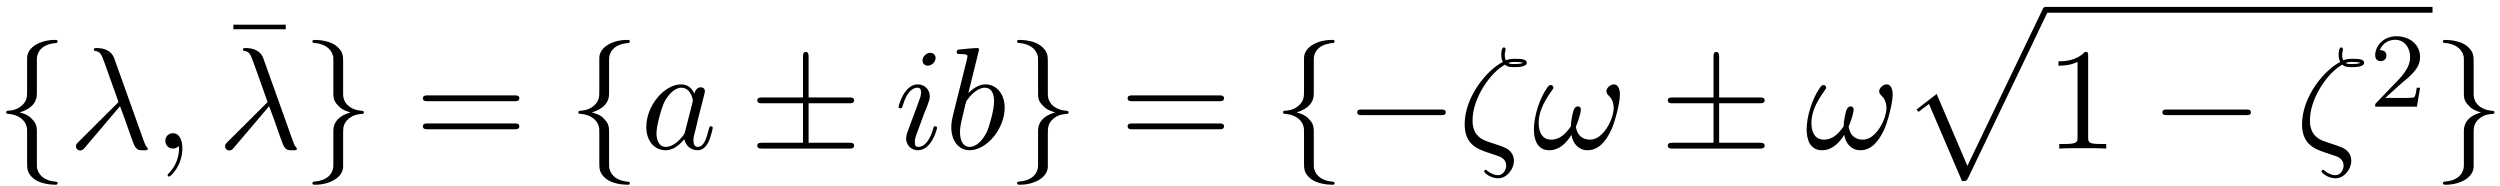 <?xml version="1.0" encoding="UTF-8"?>
<svg xmlns="http://www.w3.org/2000/svg" xmlns:xlink="http://www.w3.org/1999/xlink" width="188pt" height="14pt" viewBox="0 0 188 14" version="1.1">
<defs>
<g>
<symbol overflow="visible" id="glyph0-0">
<path style="stroke:none;" d=""/>
</symbol>
<symbol overflow="visible" id="glyph0-1">
<path style="stroke:none;" d="M 3.094 -6.734 C 3.094 -7.172 3.375 -7.859 4.562 -7.938 C 4.609 -7.953 4.656 -8 4.656 -8.062 C 4.656 -8.172 4.562 -8.172 4.453 -8.172 C 3.359 -8.172 2.359 -7.625 2.359 -6.812 L 2.359 -4.328 C 2.359 -3.906 2.359 -3.562 1.922 -3.203 C 1.531 -2.875 1.125 -2.859 0.891 -2.844 C 0.828 -2.828 0.781 -2.797 0.781 -2.719 C 0.781 -2.625 0.844 -2.625 0.953 -2.609 C 1.672 -2.562 2.203 -2.172 2.328 -1.641 C 2.359 -1.516 2.359 -1.5 2.359 -1.094 L 2.359 1.062 C 2.359 1.516 2.359 1.859 2.875 2.281 C 3.297 2.609 4.031 2.719 4.453 2.719 C 4.562 2.719 4.656 2.719 4.656 2.609 C 4.656 2.5 4.594 2.5 4.484 2.484 C 3.797 2.438 3.266 2.094 3.125 1.531 C 3.094 1.438 3.094 1.422 3.094 1.031 L 3.094 -1.266 C 3.094 -1.766 3 -1.953 2.656 -2.297 C 2.422 -2.531 2.109 -2.641 1.797 -2.719 C 2.688 -2.984 3.094 -3.484 3.094 -4.109 Z M 3.094 -6.734 "/>
</symbol>
<symbol overflow="visible" id="glyph0-2">
<path style="stroke:none;" d="M 2.359 1.281 C 2.359 1.719 2.078 2.406 0.891 2.484 C 0.828 2.5 0.781 2.547 0.781 2.609 C 0.781 2.719 0.906 2.719 1 2.719 C 2.062 2.719 3.078 2.188 3.094 1.359 L 3.094 -1.125 C 3.094 -1.547 3.094 -1.891 3.516 -2.25 C 3.906 -2.578 4.312 -2.594 4.562 -2.609 C 4.609 -2.625 4.656 -2.656 4.656 -2.719 C 4.656 -2.828 4.594 -2.828 4.484 -2.844 C 3.766 -2.891 3.234 -3.281 3.125 -3.812 C 3.094 -3.938 3.094 -3.953 3.094 -4.359 L 3.094 -6.516 C 3.094 -6.969 3.094 -7.312 2.562 -7.734 C 2.125 -8.078 1.375 -8.172 1 -8.172 C 0.906 -8.172 0.781 -8.172 0.781 -8.062 C 0.781 -7.953 0.844 -7.953 0.953 -7.938 C 1.641 -7.891 2.188 -7.547 2.328 -6.984 C 2.359 -6.891 2.359 -6.875 2.359 -6.484 L 2.359 -4.188 C 2.359 -3.688 2.438 -3.5 2.797 -3.156 C 3.016 -2.922 3.344 -2.812 3.641 -2.719 C 2.75 -2.469 2.359 -1.969 2.359 -1.344 Z M 2.359 1.281 "/>
</symbol>
<symbol overflow="visible" id="glyph0-3">
<path style="stroke:none;" d="M 4.453 -3.406 L 7.5 -3.406 C 7.672 -3.406 7.875 -3.406 7.875 -3.625 C 7.875 -3.844 7.672 -3.844 7.5 -3.844 L 4.453 -3.844 L 4.453 -6.859 C 4.453 -7.031 4.453 -7.266 4.25 -7.266 C 4.031 -7.266 4.031 -7.062 4.031 -6.891 L 4.031 -3.844 L 0.984 -3.844 C 0.797 -3.844 0.594 -3.844 0.594 -3.625 C 0.594 -3.406 0.797 -3.406 0.984 -3.406 L 4.031 -3.406 L 4.031 -0.438 L 0.984 -0.438 C 0.797 -0.438 0.594 -0.438 0.594 -0.219 C 0.594 0 0.797 0 0.984 0 L 7.5 0 C 7.672 0 7.875 0 7.875 -0.219 C 7.875 -0.438 7.672 -0.438 7.5 -0.438 L 4.453 -0.438 Z M 4.453 -3.406 "/>
</symbol>
<symbol overflow="visible" id="glyph0-4">
<path style="stroke:none;" d="M 7.188 -2.516 C 7.375 -2.516 7.562 -2.516 7.562 -2.719 C 7.562 -2.938 7.375 -2.938 7.188 -2.938 L 1.281 -2.938 C 1.094 -2.938 0.906 -2.938 0.906 -2.719 C 0.906 -2.516 1.094 -2.516 1.281 -2.516 Z M 7.188 -2.516 "/>
</symbol>
<symbol overflow="visible" id="glyph1-0">
<path style="stroke:none;" d=""/>
</symbol>
<symbol overflow="visible" id="glyph1-1">
<path style="stroke:none;" d="M 3.891 -3.188 C 4.344 -2.047 4.859 -0.375 5.031 -0.125 C 5.219 0.125 5.328 0.125 5.609 0.125 L 5.859 0.125 C 5.969 0.109 5.984 0.047 5.984 0.016 C 5.984 -0.016 5.953 -0.047 5.922 -0.094 C 5.812 -0.203 5.75 -0.375 5.672 -0.594 L 3.453 -6.797 C 3.219 -7.422 2.625 -7.562 2.109 -7.562 C 2.062 -7.562 1.922 -7.562 1.922 -7.453 C 1.922 -7.359 2 -7.344 2.016 -7.344 C 2.375 -7.281 2.453 -7.203 2.719 -6.469 L 3.781 -3.5 L 0.781 -0.516 C 0.641 -0.375 0.578 -0.312 0.578 -0.172 C 0.578 0.016 0.734 0.141 0.906 0.141 C 1.078 0.141 1.172 0.016 1.266 -0.094 Z M 3.891 -3.188 "/>
</symbol>
<symbol overflow="visible" id="glyph1-2">
<path style="stroke:none;" d="M 2.219 -0.016 C 2.219 -0.734 1.938 -1.156 1.516 -1.156 C 1.156 -1.156 0.938 -0.891 0.938 -0.578 C 0.938 -0.281 1.156 0 1.516 0 C 1.641 0 1.781 -0.047 1.891 -0.141 C 1.938 -0.156 1.938 -0.172 1.953 -0.172 C 1.969 -0.172 1.969 -0.156 1.969 -0.016 C 1.969 0.797 1.594 1.453 1.234 1.812 C 1.109 1.938 1.109 1.953 1.109 1.984 C 1.109 2.062 1.172 2.109 1.219 2.109 C 1.344 2.109 2.219 1.266 2.219 -0.016 Z M 2.219 -0.016 "/>
</symbol>
<symbol overflow="visible" id="glyph1-3">
<path style="stroke:none;" d="M 4.062 -4.125 C 3.875 -4.531 3.562 -4.828 3.062 -4.828 C 1.781 -4.828 0.438 -3.219 0.438 -1.625 C 0.438 -0.594 1.031 0.125 1.891 0.125 C 2.109 0.125 2.656 0.078 3.297 -0.703 C 3.391 -0.234 3.781 0.125 4.297 0.125 C 4.672 0.125 4.922 -0.125 5.109 -0.484 C 5.297 -0.875 5.438 -1.531 5.438 -1.562 C 5.438 -1.672 5.328 -1.672 5.297 -1.672 C 5.188 -1.672 5.188 -1.625 5.141 -1.469 C 4.969 -0.766 4.766 -0.125 4.312 -0.125 C 4.031 -0.125 3.984 -0.406 3.984 -0.625 C 3.984 -0.859 4.016 -0.953 4.141 -1.422 C 4.25 -1.891 4.281 -2 4.375 -2.406 L 4.766 -3.938 C 4.844 -4.25 4.844 -4.266 4.844 -4.312 C 4.844 -4.5 4.719 -4.609 4.531 -4.609 C 4.266 -4.609 4.094 -4.359 4.062 -4.125 Z M 3.359 -1.297 C 3.297 -1.094 3.297 -1.078 3.141 -0.891 C 2.656 -0.297 2.219 -0.125 1.906 -0.125 C 1.359 -0.125 1.203 -0.719 1.203 -1.141 C 1.203 -1.688 1.562 -3.031 1.812 -3.531 C 2.156 -4.172 2.641 -4.578 3.078 -4.578 C 3.781 -4.578 3.938 -3.688 3.938 -3.625 C 3.938 -3.562 3.922 -3.484 3.906 -3.438 Z M 3.359 -1.297 "/>
</symbol>
<symbol overflow="visible" id="glyph1-4">
<path style="stroke:none;" d="M 3.094 -6.812 C 3.094 -7.031 2.938 -7.203 2.688 -7.203 C 2.406 -7.203 2.109 -6.922 2.109 -6.625 C 2.109 -6.422 2.25 -6.234 2.516 -6.234 C 2.766 -6.234 3.094 -6.484 3.094 -6.812 Z M 2.266 -2.719 C 2.406 -3.031 2.406 -3.047 2.516 -3.344 C 2.594 -3.562 2.656 -3.719 2.656 -3.922 C 2.656 -4.422 2.297 -4.828 1.75 -4.828 C 0.734 -4.828 0.312 -3.234 0.312 -3.141 C 0.312 -3.031 0.422 -3.031 0.453 -3.031 C 0.562 -3.031 0.562 -3.047 0.625 -3.234 C 0.922 -4.25 1.359 -4.578 1.719 -4.578 C 1.812 -4.578 2 -4.578 2 -4.234 C 2 -4 1.922 -3.781 1.875 -3.672 C 1.781 -3.375 1.297 -2.109 1.125 -1.641 C 1.016 -1.359 0.875 -1 0.875 -0.781 C 0.875 -0.266 1.25 0.125 1.766 0.125 C 2.797 0.125 3.203 -1.469 3.203 -1.562 C 3.203 -1.672 3.094 -1.672 3.062 -1.672 C 2.953 -1.672 2.953 -1.641 2.906 -1.469 C 2.703 -0.781 2.344 -0.125 1.781 -0.125 C 1.609 -0.125 1.531 -0.234 1.531 -0.484 C 1.531 -0.75 1.594 -0.906 1.844 -1.578 Z M 2.266 -2.719 "/>
</symbol>
<symbol overflow="visible" id="glyph1-5">
<path style="stroke:none;" d="M 2.609 -7.453 C 2.609 -7.453 2.609 -7.562 2.469 -7.562 C 2.219 -7.562 1.422 -7.484 1.141 -7.453 C 1.047 -7.453 0.922 -7.438 0.922 -7.234 C 0.922 -7.109 1.031 -7.109 1.188 -7.109 C 1.719 -7.109 1.734 -7.031 1.734 -6.922 C 1.734 -6.844 1.641 -6.484 1.578 -6.25 L 0.688 -2.688 C 0.562 -2.156 0.516 -1.969 0.516 -1.594 C 0.516 -0.562 1.094 0.125 1.891 0.125 C 3.188 0.125 4.531 -1.5 4.531 -3.078 C 4.531 -4.062 3.953 -4.828 3.078 -4.828 C 2.578 -4.828 2.125 -4.5 1.797 -4.172 Z M 1.578 -3.328 C 1.641 -3.562 1.641 -3.594 1.75 -3.703 C 2.281 -4.422 2.766 -4.578 3.047 -4.578 C 3.453 -4.578 3.734 -4.25 3.734 -3.562 C 3.734 -2.906 3.375 -1.656 3.188 -1.25 C 2.828 -0.516 2.328 -0.125 1.891 -0.125 C 1.531 -0.125 1.172 -0.422 1.172 -1.219 C 1.172 -1.422 1.172 -1.641 1.344 -2.328 Z M 1.578 -3.328 "/>
</symbol>
<symbol overflow="visible" id="glyph1-6">
<path style="stroke:none;" d="M 3.531 -6.312 C 3.734 -6.125 3.984 -6.125 4.203 -6.125 C 4.469 -6.125 5.172 -6.125 5.172 -6.453 C 5.172 -6.734 4.734 -6.75 4.297 -6.75 C 4.172 -6.75 3.875 -6.75 3.594 -6.641 C 3.547 -6.766 3.516 -6.828 3.516 -7.062 C 3.516 -7.203 3.578 -7.438 3.578 -7.453 C 3.578 -7.547 3.516 -7.609 3.453 -7.609 C 3.25 -7.609 3.25 -7.094 3.25 -7.062 C 3.25 -6.875 3.281 -6.688 3.375 -6.516 C 2.219 -5.938 0.5 -3.938 0.5 -1.828 C 0.5 -0.281 1.5 0.047 2.281 0.312 C 2.609 0.422 2.625 0.422 2.938 0.531 C 3.172 0.609 3.625 0.766 3.625 1.281 C 3.625 1.578 3.406 2 3.016 2 C 2.719 2 2.438 1.859 2.203 1.672 C 2.125 1.609 2.109 1.594 2.078 1.594 C 2.016 1.594 1.969 1.641 1.969 1.719 C 1.969 1.828 2.438 2.234 3.016 2.234 C 3.688 2.234 4.203 1.531 4.203 0.922 C 4.203 0.5 3.984 0.266 3.906 0.188 C 3.719 -0.016 3.516 -0.094 2.875 -0.312 C 2 -0.594 1.828 -0.656 1.562 -0.891 C 1.094 -1.297 1.094 -1.922 1.094 -2.125 C 1.094 -3.812 2.438 -5.719 3.531 -6.312 Z M 3.781 -6.438 C 3.953 -6.516 4.141 -6.516 4.281 -6.516 C 4.641 -6.516 4.688 -6.5 4.891 -6.453 C 4.797 -6.406 4.688 -6.359 4.203 -6.359 C 3.984 -6.359 3.906 -6.359 3.781 -6.438 Z M 3.781 -6.438 "/>
</symbol>
<symbol overflow="visible" id="glyph1-7">
<path style="stroke:none;" d="M 6.594 -4.062 C 6.594 -4.547 6.406 -4.828 6.156 -4.828 C 5.875 -4.828 5.578 -4.562 5.578 -4.312 C 5.578 -4.203 5.641 -4.078 5.75 -3.984 C 5.938 -3.812 6.125 -3.516 6.125 -3.062 C 6.125 -2.625 5.922 -2 5.578 -1.5 C 5.25 -1.031 4.859 -0.672 4.344 -0.672 C 3.719 -0.672 3.375 -1.062 3.281 -1.641 C 3.406 -1.938 3.656 -2.625 3.656 -2.938 C 3.656 -3.062 3.594 -3.172 3.453 -3.172 C 3.375 -3.172 3.25 -3.156 3.156 -2.984 C 3.047 -2.766 2.906 -2.062 2.906 -1.672 C 2.547 -1.156 2.109 -0.672 1.422 -0.672 C 0.703 -0.672 0.484 -1.312 0.484 -1.922 C 0.484 -3.281 1.594 -4.422 1.594 -4.562 C 1.594 -4.688 1.5 -4.781 1.391 -4.781 C 1.25 -4.781 1.172 -4.641 1.094 -4.531 C 0.547 -3.734 0.125 -2.438 0.125 -1.438 C 0.125 -0.688 0.375 0.125 1.281 0.125 C 2.047 0.125 2.562 -0.422 2.953 -1.031 C 3.047 -0.391 3.484 0.125 4.156 0.125 C 5 0.125 5.531 -0.547 5.922 -1.359 C 6.188 -1.891 6.594 -3.375 6.594 -4.062 Z M 6.594 -4.062 "/>
</symbol>
<symbol overflow="visible" id="glyph2-0">
<path style="stroke:none;" d=""/>
</symbol>
<symbol overflow="visible" id="glyph2-1">
<path style="stroke:none;" d="M 4.688 -6.094 L 4.688 -6.438 L 0.75 -6.438 L 0.75 -6.094 Z M 4.688 -6.094 "/>
</symbol>
<symbol overflow="visible" id="glyph2-2">
<path style="stroke:none;" d="M 7.5 -3.562 C 7.656 -3.562 7.859 -3.562 7.859 -3.781 C 7.859 -4 7.656 -4 7.5 -4 L 0.969 -4 C 0.812 -4 0.609 -4 0.609 -3.781 C 0.609 -3.562 0.812 -3.562 0.984 -3.562 Z M 7.5 -1.453 C 7.656 -1.453 7.859 -1.453 7.859 -1.672 C 7.859 -1.891 7.656 -1.891 7.5 -1.891 L 0.984 -1.891 C 0.812 -1.891 0.609 -1.891 0.609 -1.672 C 0.609 -1.453 0.812 -1.453 0.969 -1.453 Z M 7.5 -1.453 "/>
</symbol>
<symbol overflow="visible" id="glyph2-3">
<path style="stroke:none;" d="M 3.203 -6.984 C 3.203 -7.234 3.203 -7.266 2.953 -7.266 C 2.281 -6.562 1.312 -6.562 0.969 -6.562 L 0.969 -6.234 C 1.188 -6.234 1.828 -6.234 2.406 -6.516 L 2.406 -0.859 C 2.406 -0.469 2.359 -0.344 1.391 -0.344 L 1.031 -0.344 L 1.031 0 C 1.422 -0.031 2.359 -0.031 2.797 -0.031 C 3.234 -0.031 4.188 -0.031 4.562 0 L 4.562 -0.344 L 4.219 -0.344 C 3.234 -0.344 3.203 -0.453 3.203 -0.859 Z M 3.203 -6.984 "/>
</symbol>
<symbol overflow="visible" id="glyph3-0">
<path style="stroke:none;" d=""/>
</symbol>
<symbol overflow="visible" id="glyph3-1">
<path style="stroke:none;" d="M 4.625 12.656 C 4.969 12.656 4.969 12.641 5.078 12.438 L 11.047 -0.016 C 11.125 -0.156 11.125 -0.188 11.125 -0.219 C 11.125 -0.344 11.031 -0.438 10.906 -0.438 C 10.766 -0.438 10.719 -0.344 10.672 -0.219 L 5.031 11.516 L 2.719 6.109 L 1.203 7.281 L 1.359 7.453 L 2.141 6.859 Z M 4.625 12.656 "/>
</symbol>
<symbol overflow="visible" id="glyph4-0">
<path style="stroke:none;" d=""/>
</symbol>
<symbol overflow="visible" id="glyph4-1">
<path style="stroke:none;" d="M 2.25 -1.625 C 2.375 -1.75 2.703 -2.016 2.844 -2.125 C 3.328 -2.578 3.797 -3.016 3.797 -3.734 C 3.797 -4.688 3 -5.297 2.016 -5.297 C 1.047 -5.297 0.422 -4.578 0.422 -3.859 C 0.422 -3.469 0.734 -3.422 0.844 -3.422 C 1.016 -3.422 1.266 -3.531 1.266 -3.844 C 1.266 -4.25 0.859 -4.25 0.766 -4.25 C 1 -4.844 1.531 -5.031 1.922 -5.031 C 2.656 -5.031 3.047 -4.406 3.047 -3.734 C 3.047 -2.906 2.469 -2.297 1.516 -1.344 L 0.516 -0.297 C 0.422 -0.219 0.422 -0.203 0.422 0 L 3.562 0 L 3.797 -1.422 L 3.547 -1.422 C 3.531 -1.266 3.469 -0.875 3.375 -0.719 C 3.328 -0.656 2.719 -0.656 2.594 -0.656 L 1.172 -0.656 Z M 2.25 -1.625 "/>
</symbol>
</g>
</defs>
<g id="surface1">
<g style="fill:rgb(0%,0%,0%);fill-opacity:1;">
  <use xlink:href="#glyph0-1" x="-0.321" y="11.173"/>
</g>
<g style="fill:rgb(0%,0%,0%);fill-opacity:1;">
  <use xlink:href="#glyph1-1" x="5.133" y="11.173"/>
  <use xlink:href="#glyph1-2" x="11.496" y="11.173"/>
</g>
<g style="fill:rgb(0%,0%,0%);fill-opacity:1;">
  <use xlink:href="#glyph2-1" x="16.8" y="8.294"/>
</g>
<g style="fill:rgb(0%,0%,0%);fill-opacity:1;">
  <use xlink:href="#glyph1-1" x="16.345" y="11.173"/>
</g>
<g style="fill:rgb(0%,0%,0%);fill-opacity:1;">
  <use xlink:href="#glyph0-2" x="22.709" y="11.173"/>
</g>
<g style="fill:rgb(0%,0%,0%);fill-opacity:1;">
  <use xlink:href="#glyph2-2" x="31.194" y="11.173"/>
</g>
<g style="fill:rgb(0%,0%,0%);fill-opacity:1;">
  <use xlink:href="#glyph0-1" x="42.709" y="11.173"/>
</g>
<g style="fill:rgb(0%,0%,0%);fill-opacity:1;">
  <use xlink:href="#glyph1-3" x="48.163" y="11.173"/>
</g>
<g style="fill:rgb(0%,0%,0%);fill-opacity:1;">
  <use xlink:href="#glyph0-3" x="56.354" y="11.173"/>
</g>
<g style="fill:rgb(0%,0%,0%);fill-opacity:1;">
  <use xlink:href="#glyph1-4" x="67.263" y="11.173"/>
  <use xlink:href="#glyph1-5" x="71.021" y="11.173"/>
</g>
<g style="fill:rgb(0%,0%,0%);fill-opacity:1;">
  <use xlink:href="#glyph0-2" x="75.703" y="11.173"/>
</g>
<g style="fill:rgb(0%,0%,0%);fill-opacity:1;">
  <use xlink:href="#glyph2-2" x="84.188" y="11.173"/>
</g>
<g style="fill:rgb(0%,0%,0%);fill-opacity:1;">
  <use xlink:href="#glyph0-1" x="95.703" y="11.173"/>
  <use xlink:href="#glyph0-4" x="101.158" y="11.173"/>
</g>
<g style="fill:rgb(0%,0%,0%);fill-opacity:1;">
  <use xlink:href="#glyph1-6" x="109.643" y="11.173"/>
</g>
<g style="fill:rgb(0%,0%,0%);fill-opacity:1;">
  <use xlink:href="#glyph1-7" x="115.223" y="11.173"/>
</g>
<g style="fill:rgb(0%,0%,0%);fill-opacity:1;">
  <use xlink:href="#glyph0-3" x="124.826" y="11.173"/>
</g>
<g style="fill:rgb(0%,0%,0%);fill-opacity:1;">
  <use xlink:href="#glyph1-7" x="135.735" y="11.173"/>
</g>
<g style="fill:rgb(0%,0%,0%);fill-opacity:1;">
  <use xlink:href="#glyph3-1" x="142.917" y="0.957"/>
</g>
<path style="fill:none;stroke-width:0.436;stroke-linecap:butt;stroke-linejoin:miter;stroke:rgb(0%,0%,0%);stroke-opacity:1;stroke-miterlimit:10;" d="M -0.002 0.001 L 29.1 0.001 " transform="matrix(1,0,0,-1,153.826,0.739)"/>
<g style="fill:rgb(0%,0%,0%);fill-opacity:1;">
  <use xlink:href="#glyph2-3" x="153.826" y="11.173"/>
</g>
<g style="fill:rgb(0%,0%,0%);fill-opacity:1;">
  <use xlink:href="#glyph0-4" x="161.705" y="11.173"/>
</g>
<g style="fill:rgb(0%,0%,0%);fill-opacity:1;">
  <use xlink:href="#glyph1-6" x="172.614" y="11.173"/>
</g>
<g style="fill:rgb(0%,0%,0%);fill-opacity:1;">
  <use xlink:href="#glyph4-1" x="178.192" y="8.022"/>
</g>
<g style="fill:rgb(0%,0%,0%);fill-opacity:1;">
  <use xlink:href="#glyph0-2" x="182.924" y="11.173"/>
</g>
</g>
</svg>
